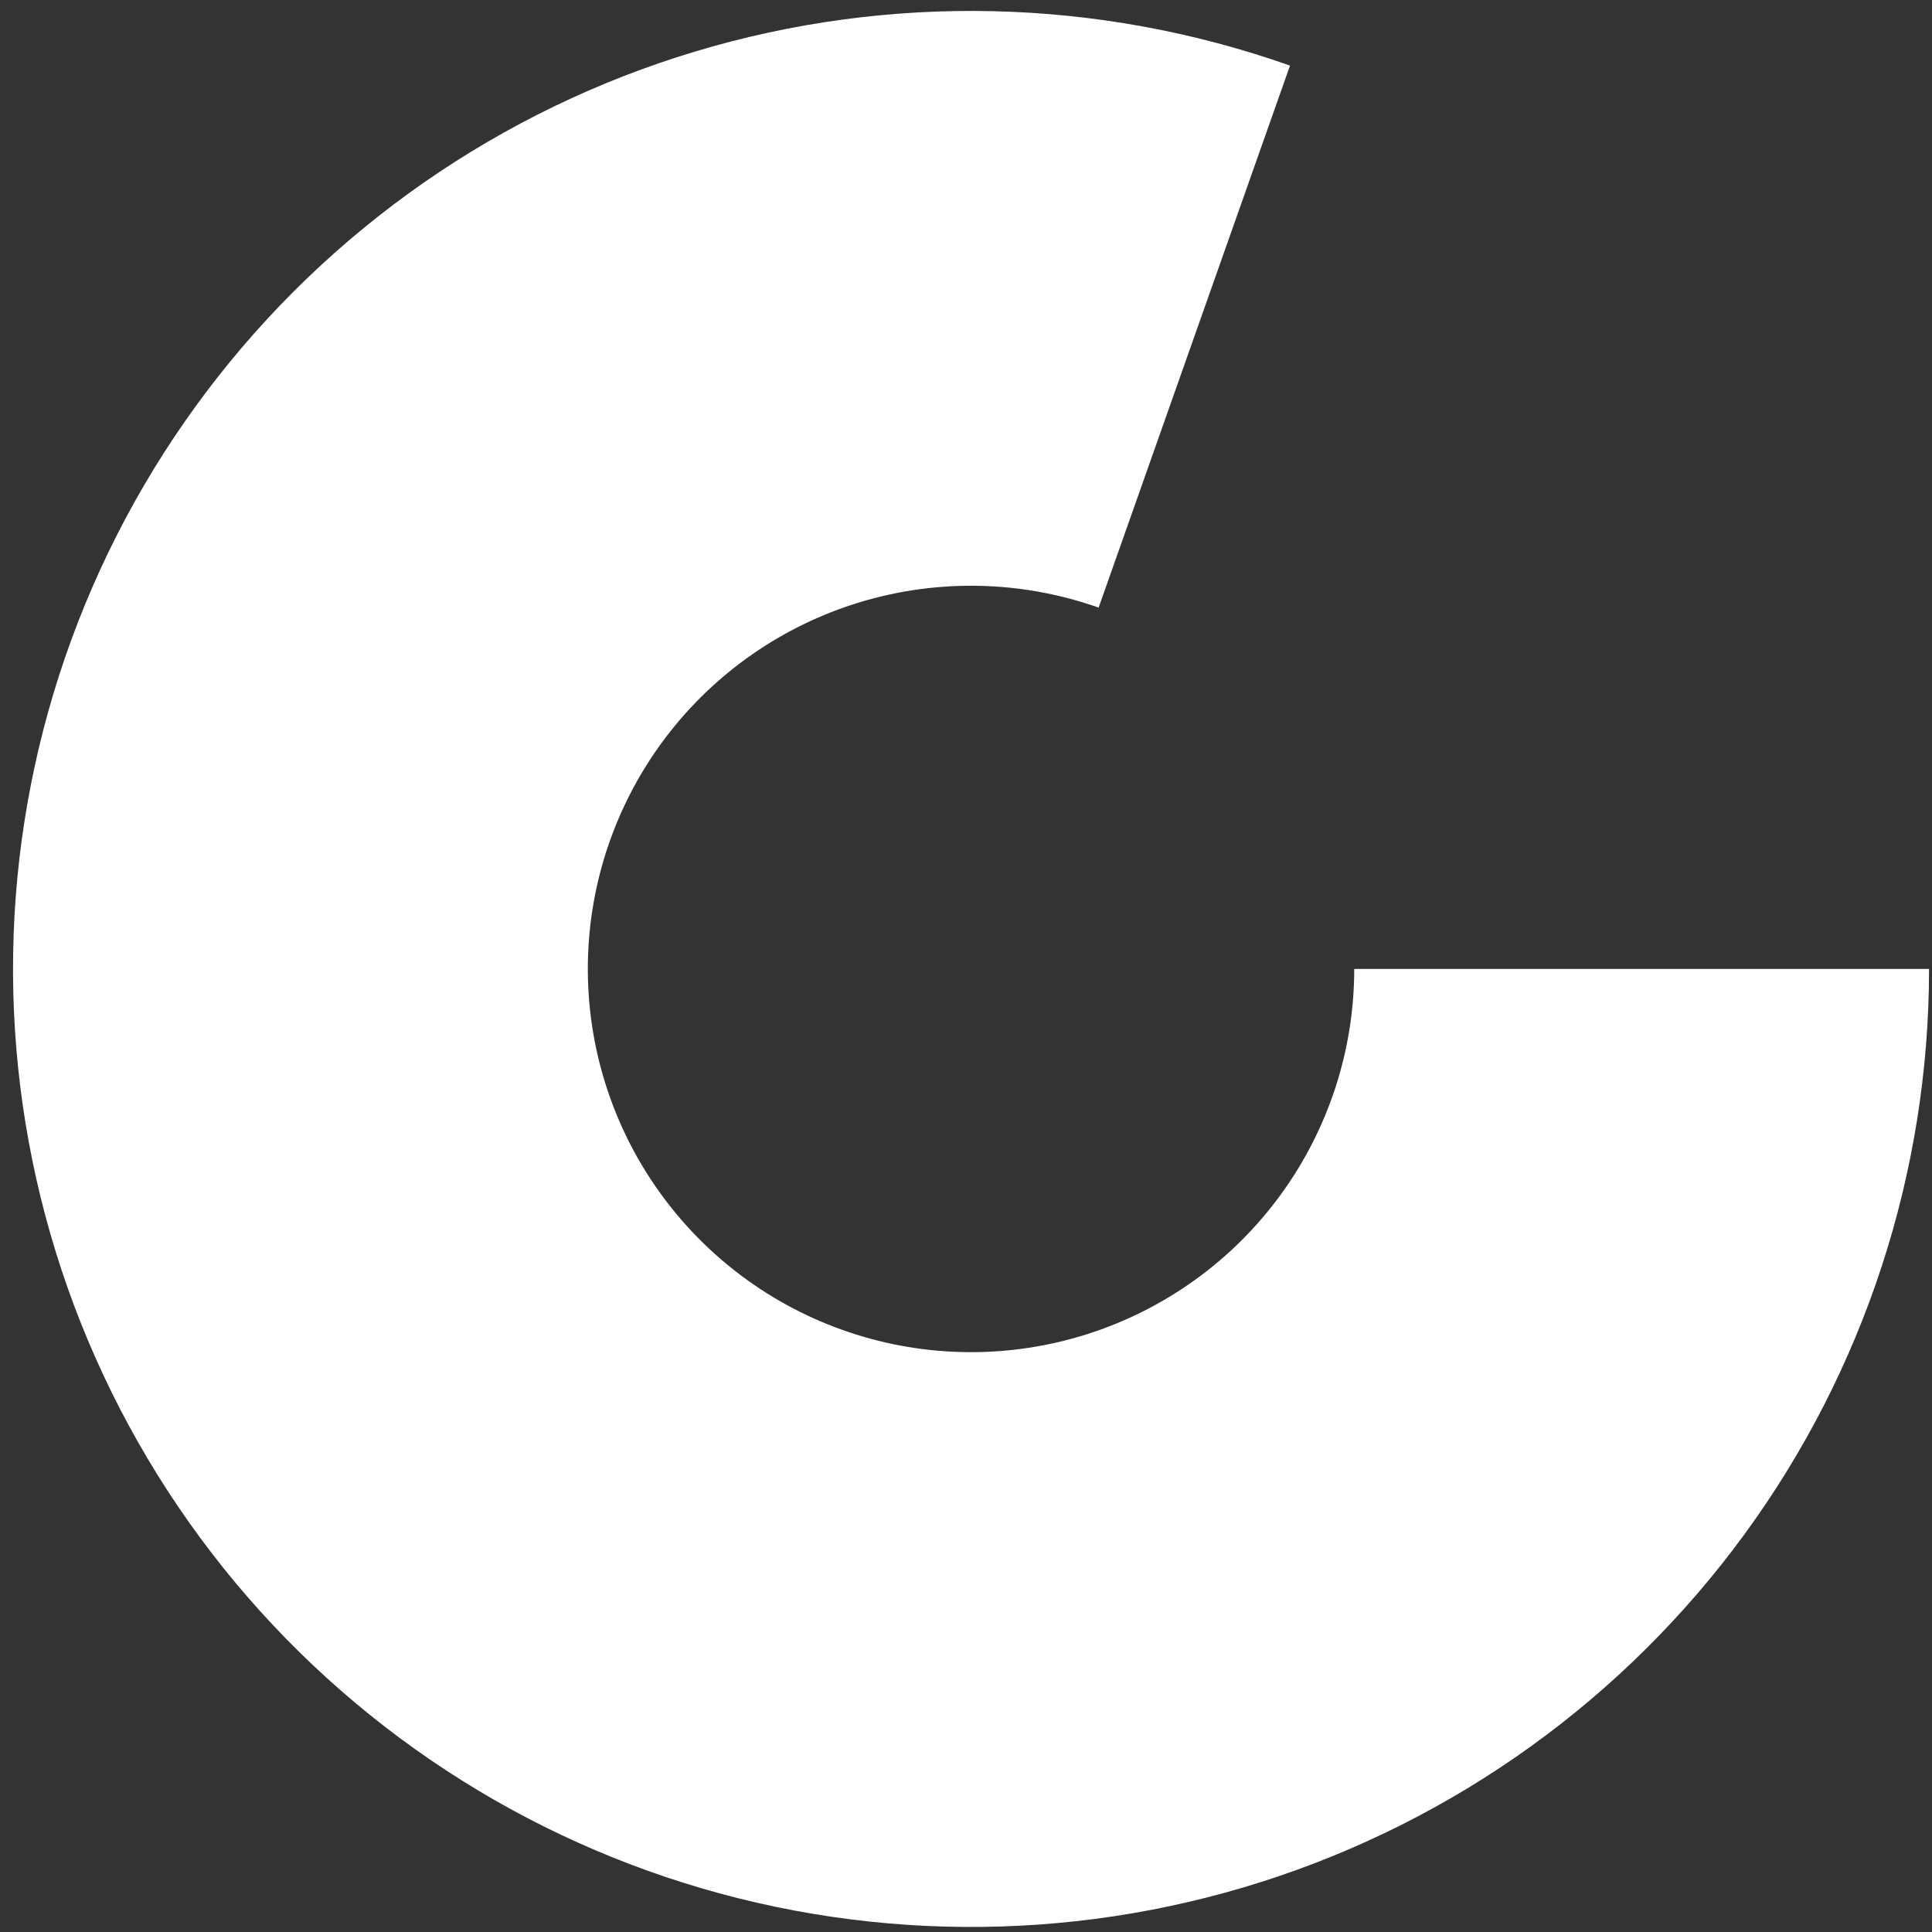 <?xml version="1.0" encoding="UTF-8"?> <svg xmlns="http://www.w3.org/2000/svg" width="121" height="121" viewBox="0 0 121 121" fill="none"><rect x="0" y="0" width="121" height="121" fill="#333333" stroke="none"/> <path d="M120.815 60.685C120.815 73.421 116.763 85.826 109.245 96.105C101.727 106.385 91.132 114.005 78.996 117.864C66.859 121.723 53.809 121.62 41.735 117.57C29.66 113.52 19.188 105.733 11.833 95.336C4.478 84.939 0.622 72.472 0.823 59.738C1.024 47.004 5.272 34.664 12.951 24.505C20.631 14.345 31.344 6.893 43.54 3.226C55.736 -0.441 68.783 -0.132 80.792 4.108L68.806 38.054C64.002 36.358 58.784 36.235 53.905 37.701C49.027 39.168 44.742 42.149 41.67 46.213C38.598 50.277 36.899 55.213 36.818 60.306C36.738 65.4 38.28 70.387 41.222 74.546C44.164 78.704 48.353 81.819 53.183 83.439C58.013 85.059 63.233 85.1 68.088 83.557C72.942 82.013 77.18 78.965 80.187 74.853C83.195 70.741 84.815 65.779 84.815 60.685H120.815Z" fill="white"></path> </svg> 